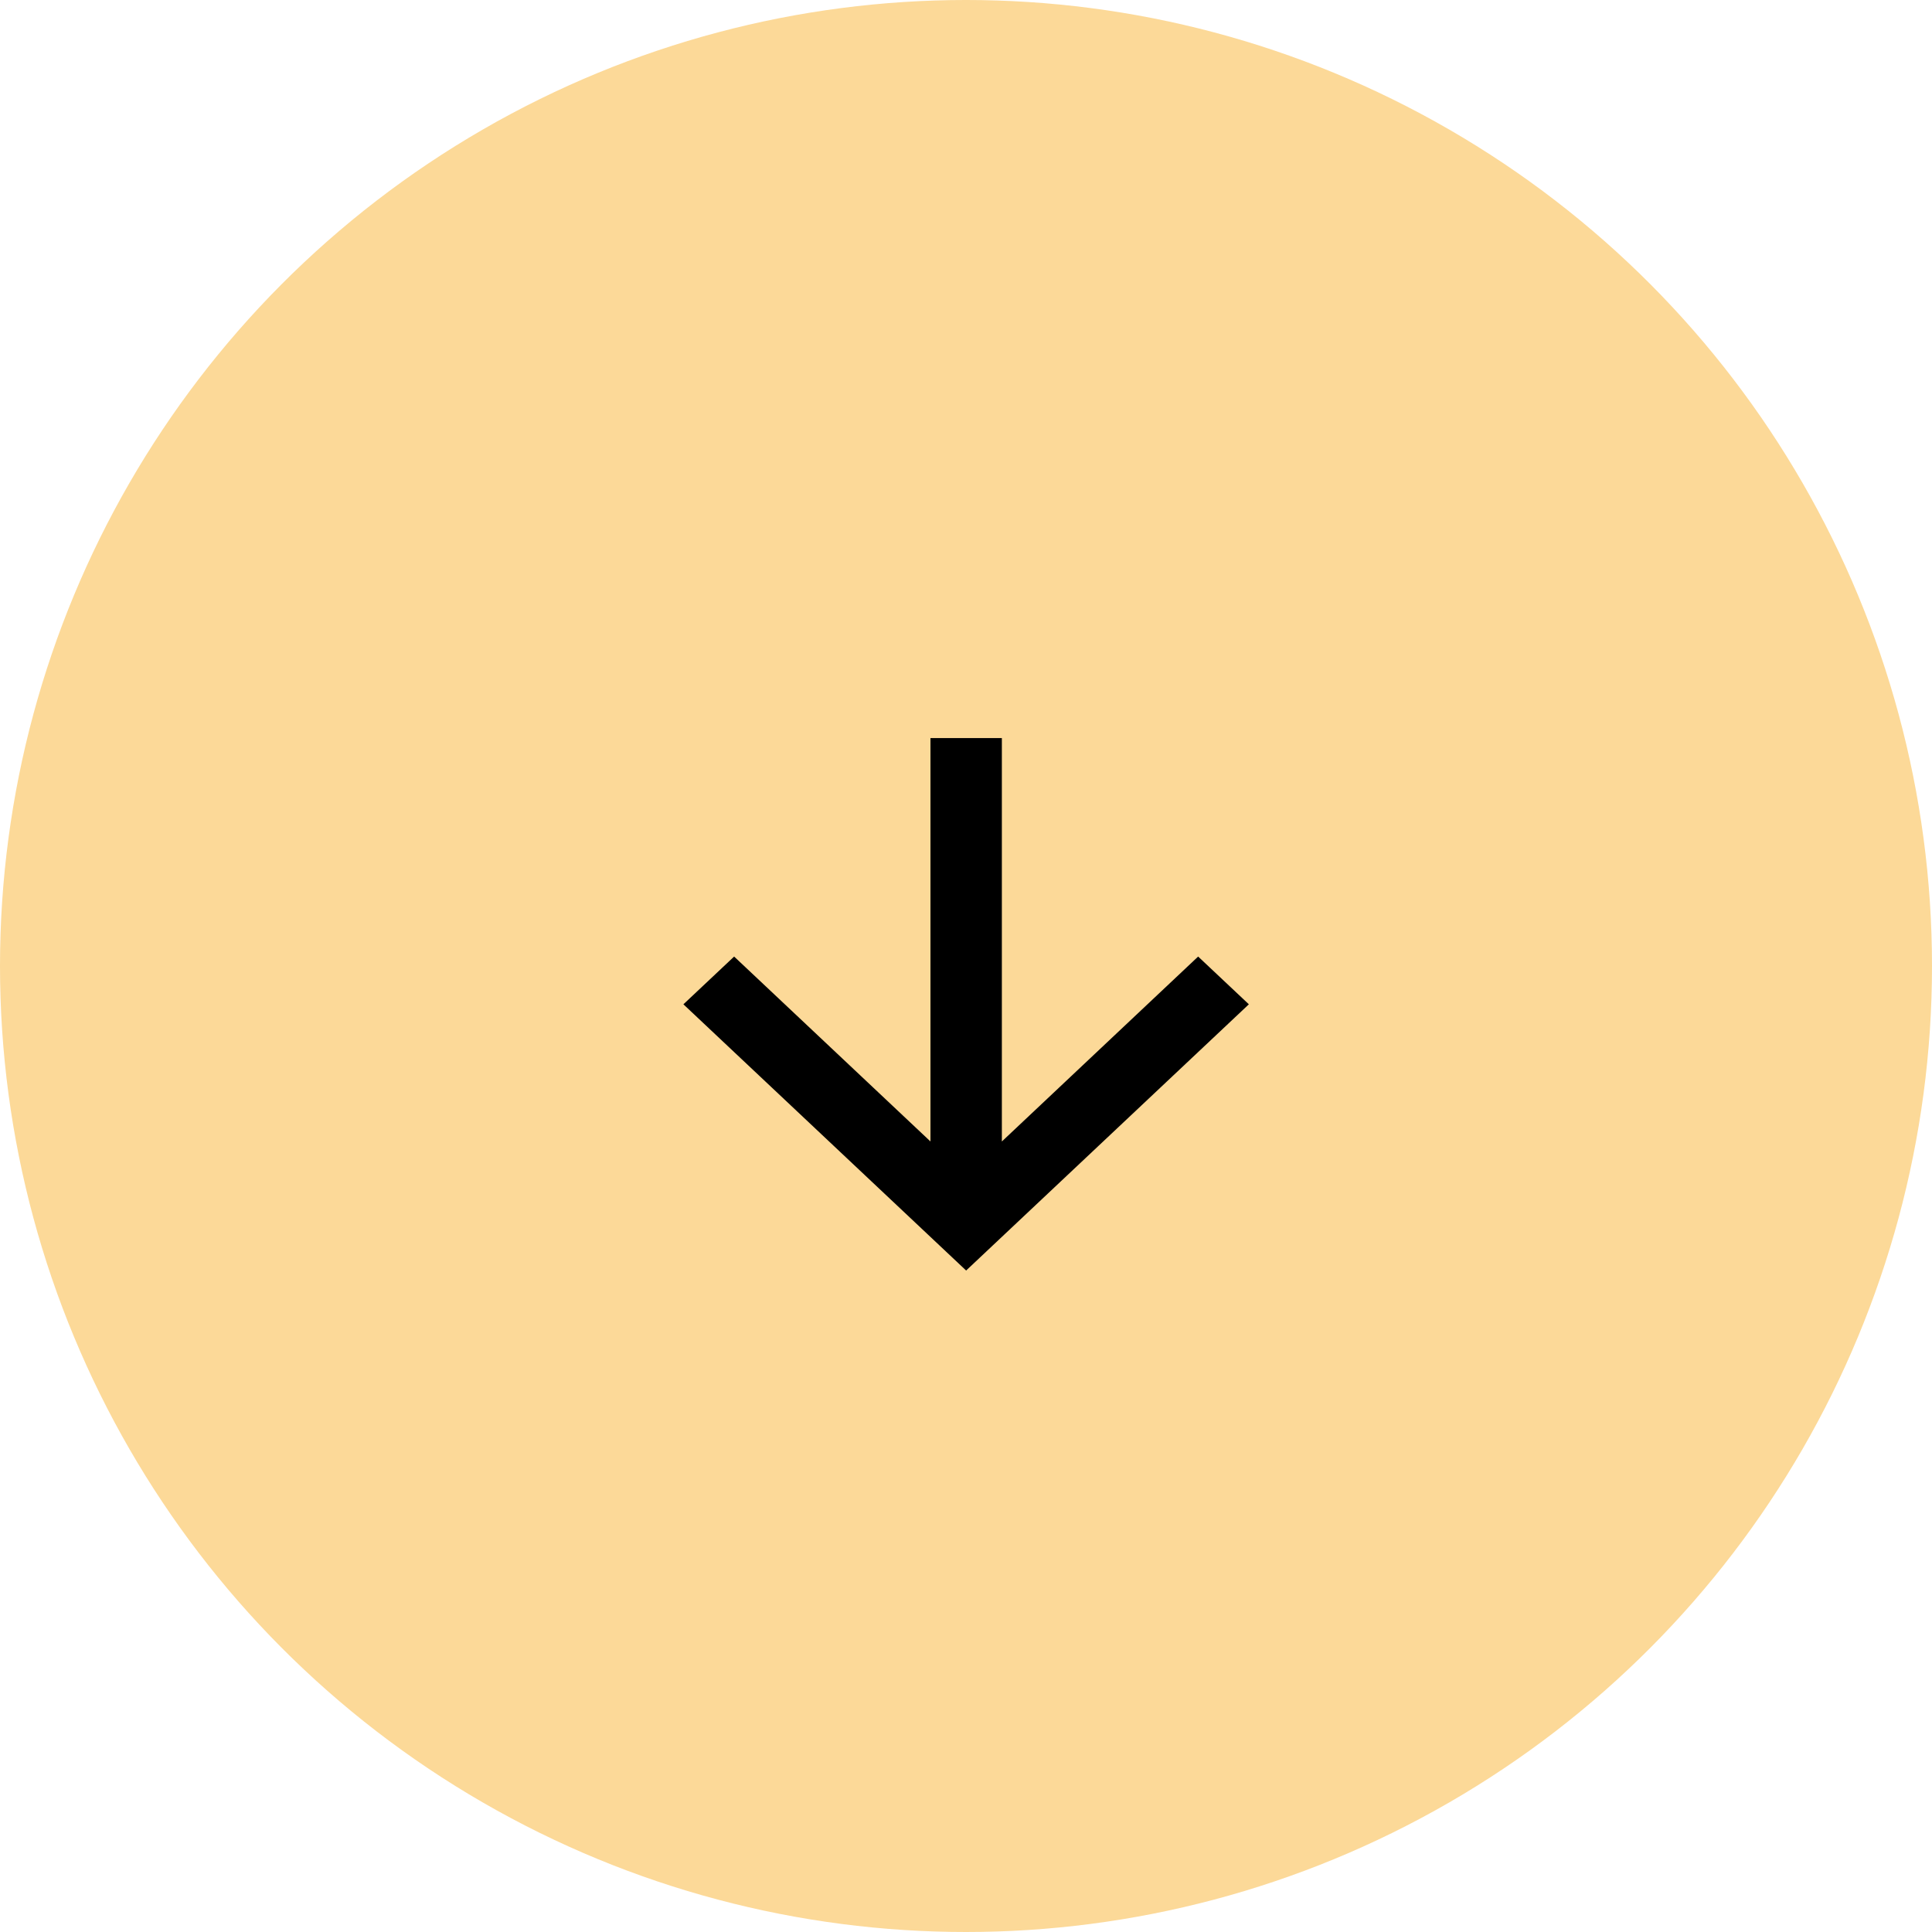<svg xmlns="http://www.w3.org/2000/svg" width="29.254" height="29.254" viewBox="0 0 29.254 29.254">
  <g id="グループ_265" data-name="グループ 265" transform="translate(-339.098 -557.66)">
    <circle id="楕円形_22" data-name="楕円形 22" cx="14.627" cy="14.627" r="14.627" transform="translate(339.098 557.66)" fill="#fcd998"/>
    <path id="パス_390" data-name="パス 390" d="M889.2,568.836h-1.081v6.108l-2.973-2.8-.768.723,4.281,4.031,4.281-4.031-.768-.723-2.972,2.8Z" transform="translate(-534.932)"/>
  </g>
</svg>
